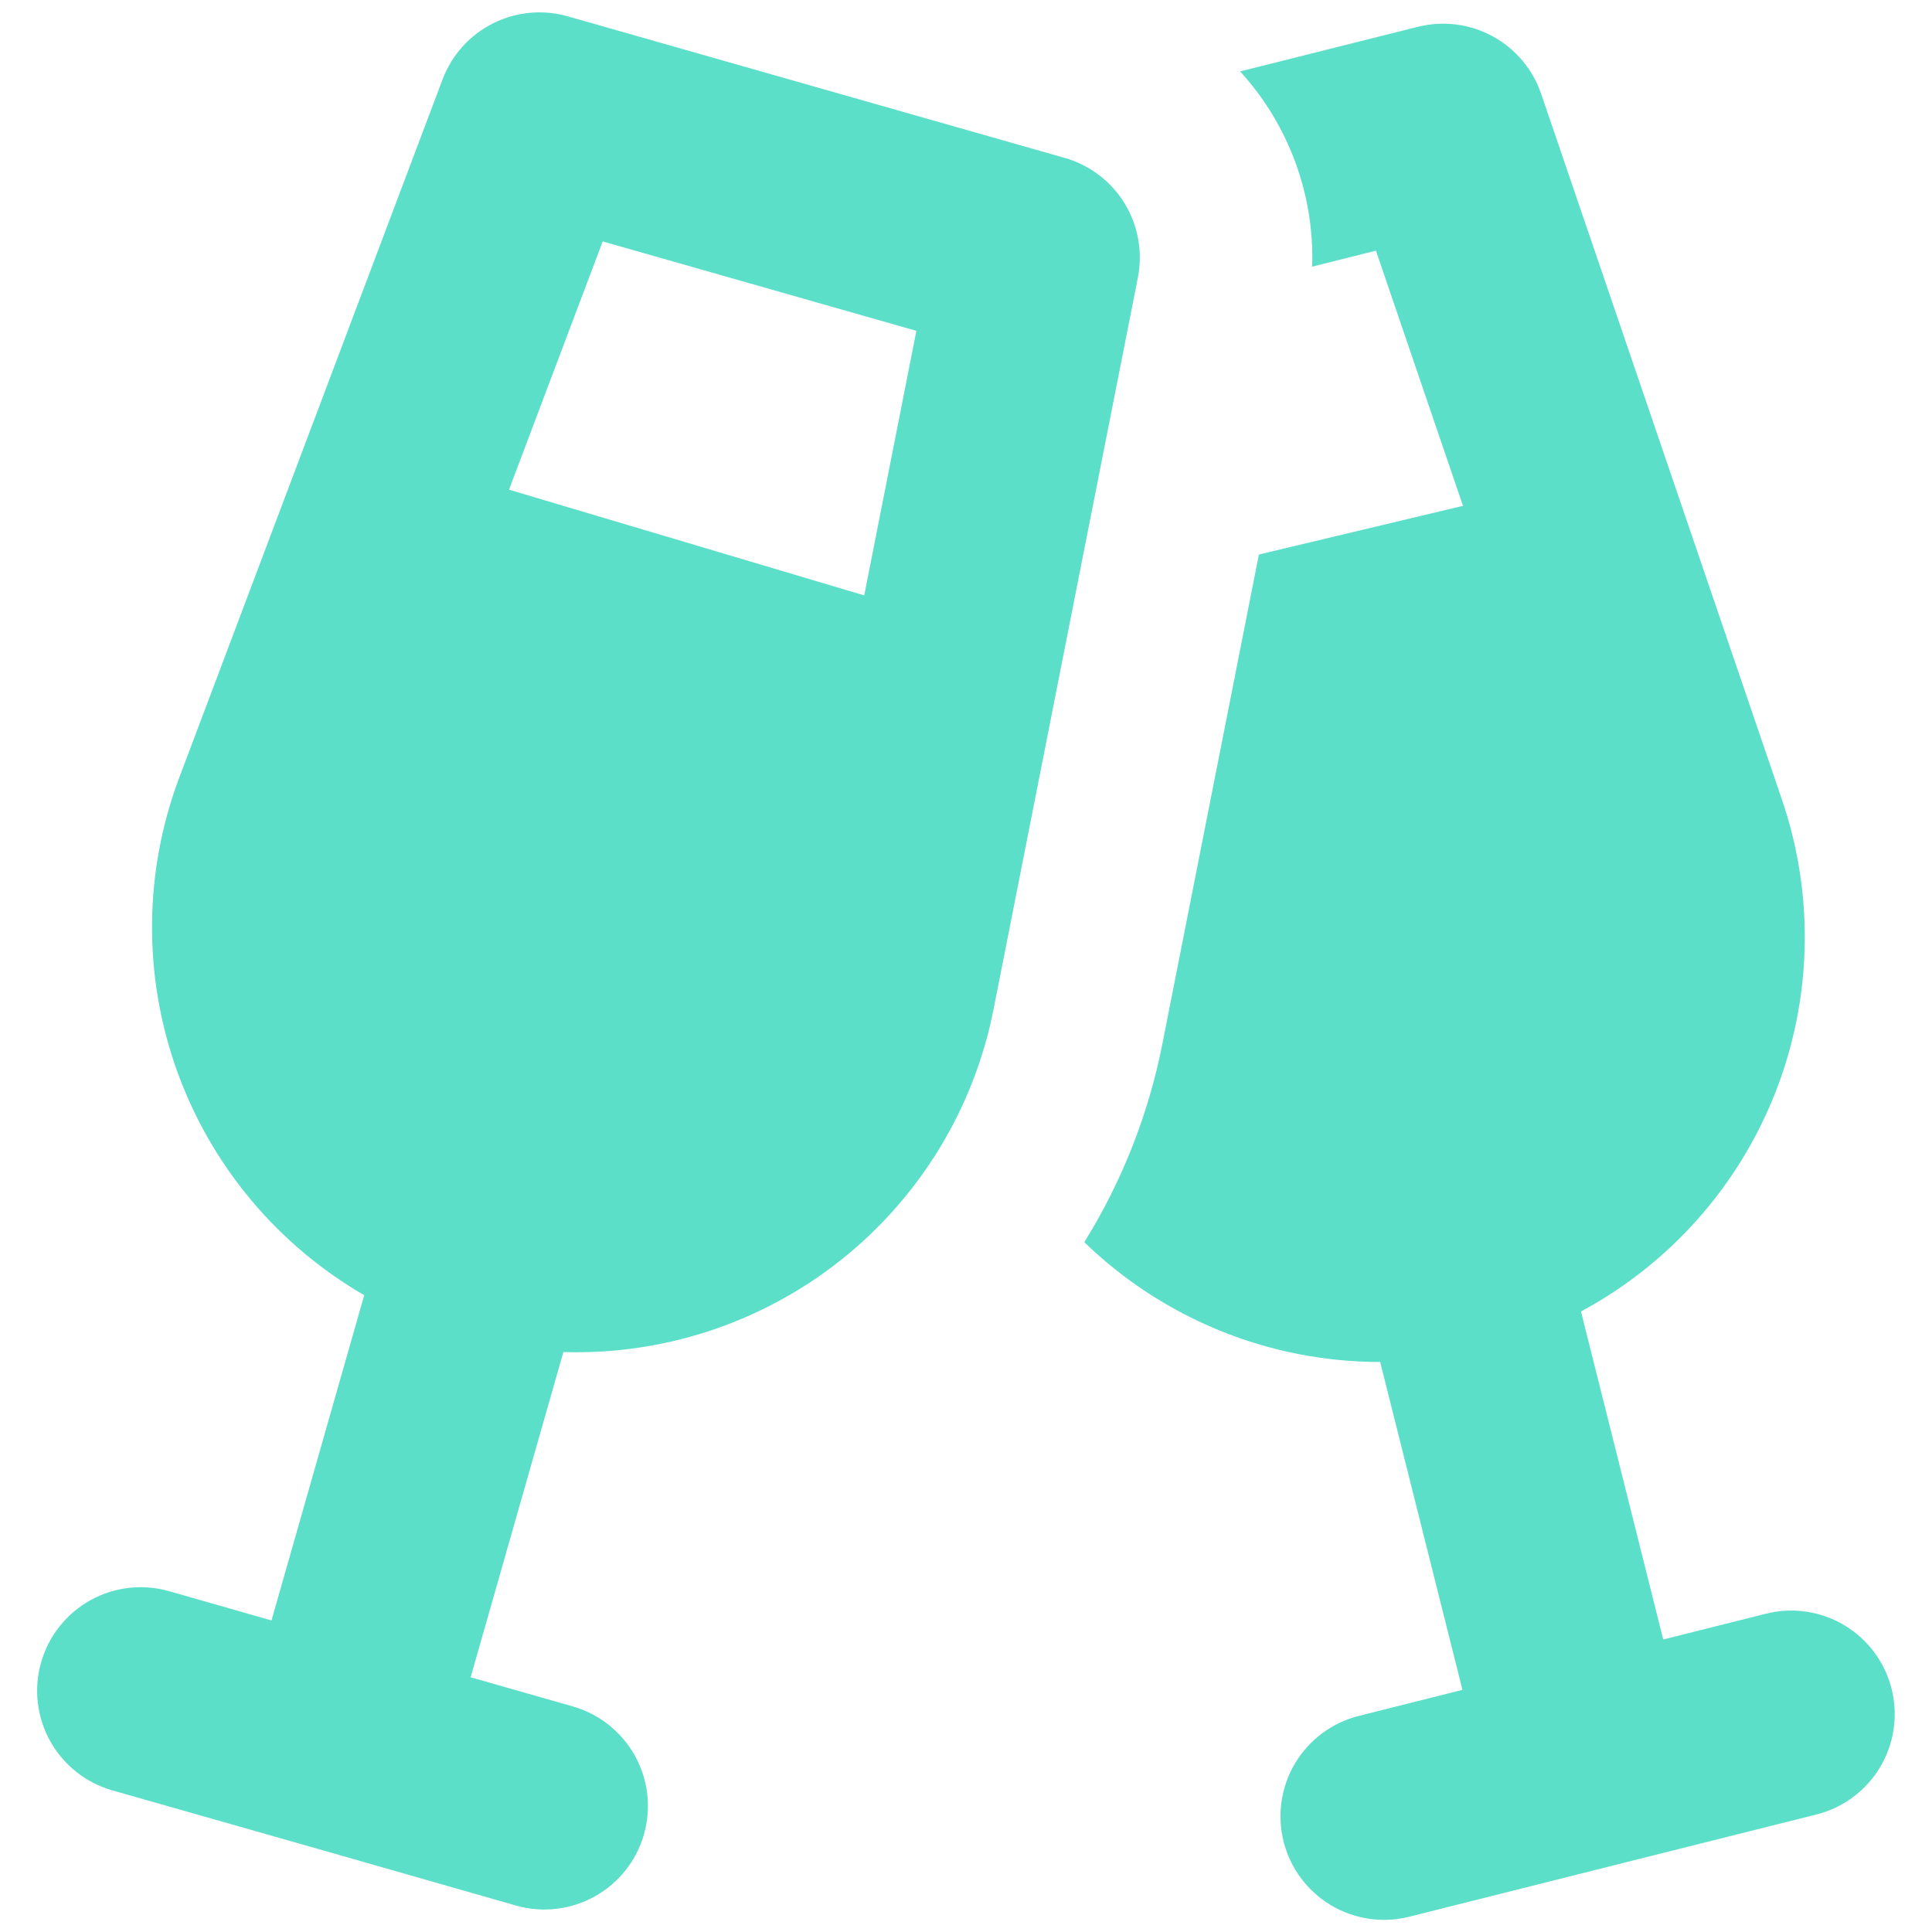 <svg width="50" height="50" viewBox="0 0 50 50" fill="none" xmlns="http://www.w3.org/2000/svg">
  <g clip-path="url(#clip0_3590_46547)">
    <path fill-rule="evenodd" clip-rule="evenodd" d="M11.455 2.051C11.693 1.423 12.157 0.907 12.757 0.606C13.357 0.304 14.049 0.239 14.694 0.423L27.555 4.087C28.201 4.271 28.755 4.692 29.106 5.266C29.456 5.84 29.578 6.524 29.448 7.184L25.712 26.126C25.207 28.683 23.811 30.978 21.773 32.601C19.734 34.224 17.185 35.071 14.58 34.991L12.18 43.408L14.823 44.162C15.506 44.357 16.084 44.815 16.43 45.436C16.776 46.057 16.86 46.789 16.666 47.473C16.471 48.156 16.013 48.734 15.392 49.08C14.771 49.425 14.038 49.51 13.355 49.316L8.259 47.858L8.009 47.787L2.905 46.334C2.222 46.138 1.644 45.68 1.298 45.059C0.953 44.437 0.869 43.704 1.064 43.021C1.259 42.338 1.718 41.76 2.339 41.414C2.96 41.069 3.693 40.985 4.376 41.18L7.026 41.937L9.426 33.519C7.171 32.215 5.452 30.151 4.575 27.697C3.699 25.243 3.722 22.558 4.641 20.119L11.455 2.051ZM13.173 12.673L22.366 15.409L23.716 8.562L15.598 6.248L13.173 12.673ZM35.719 35.248C32.861 35.248 30.115 34.137 28.062 32.148C29.044 30.566 29.73 28.818 30.087 26.991L32.58 14.351L37.862 13.091L35.609 6.487L33.959 6.901C34.02 5.038 33.351 3.224 32.094 1.848L36.694 0.694C37.346 0.53 38.036 0.617 38.627 0.938C39.218 1.259 39.666 1.79 39.884 2.426L46.119 20.701C46.96 23.167 46.898 25.851 45.946 28.275C44.993 30.7 43.21 32.707 40.916 33.941L43.044 42.43L45.705 41.762C46.394 41.589 47.124 41.697 47.733 42.062C48.343 42.427 48.782 43.019 48.955 43.709C49.128 44.398 49.02 45.127 48.655 45.737C48.29 46.346 47.698 46.786 47.009 46.959L41.855 48.251L41.644 48.305L36.469 49.605C35.78 49.778 35.051 49.67 34.441 49.305C33.832 48.94 33.392 48.348 33.219 47.658C33.046 46.969 33.154 46.24 33.519 45.63C33.884 45.021 34.477 44.581 35.166 44.408L37.848 43.733L35.719 35.248Z" fill="#5BDFC8"></path>
  </g>
  <defs>
    <clipPath id="clip0_3590_46547">
      <rect width="50" height="50" fill="white"></rect>
    </clipPath>
  </defs>
</svg>